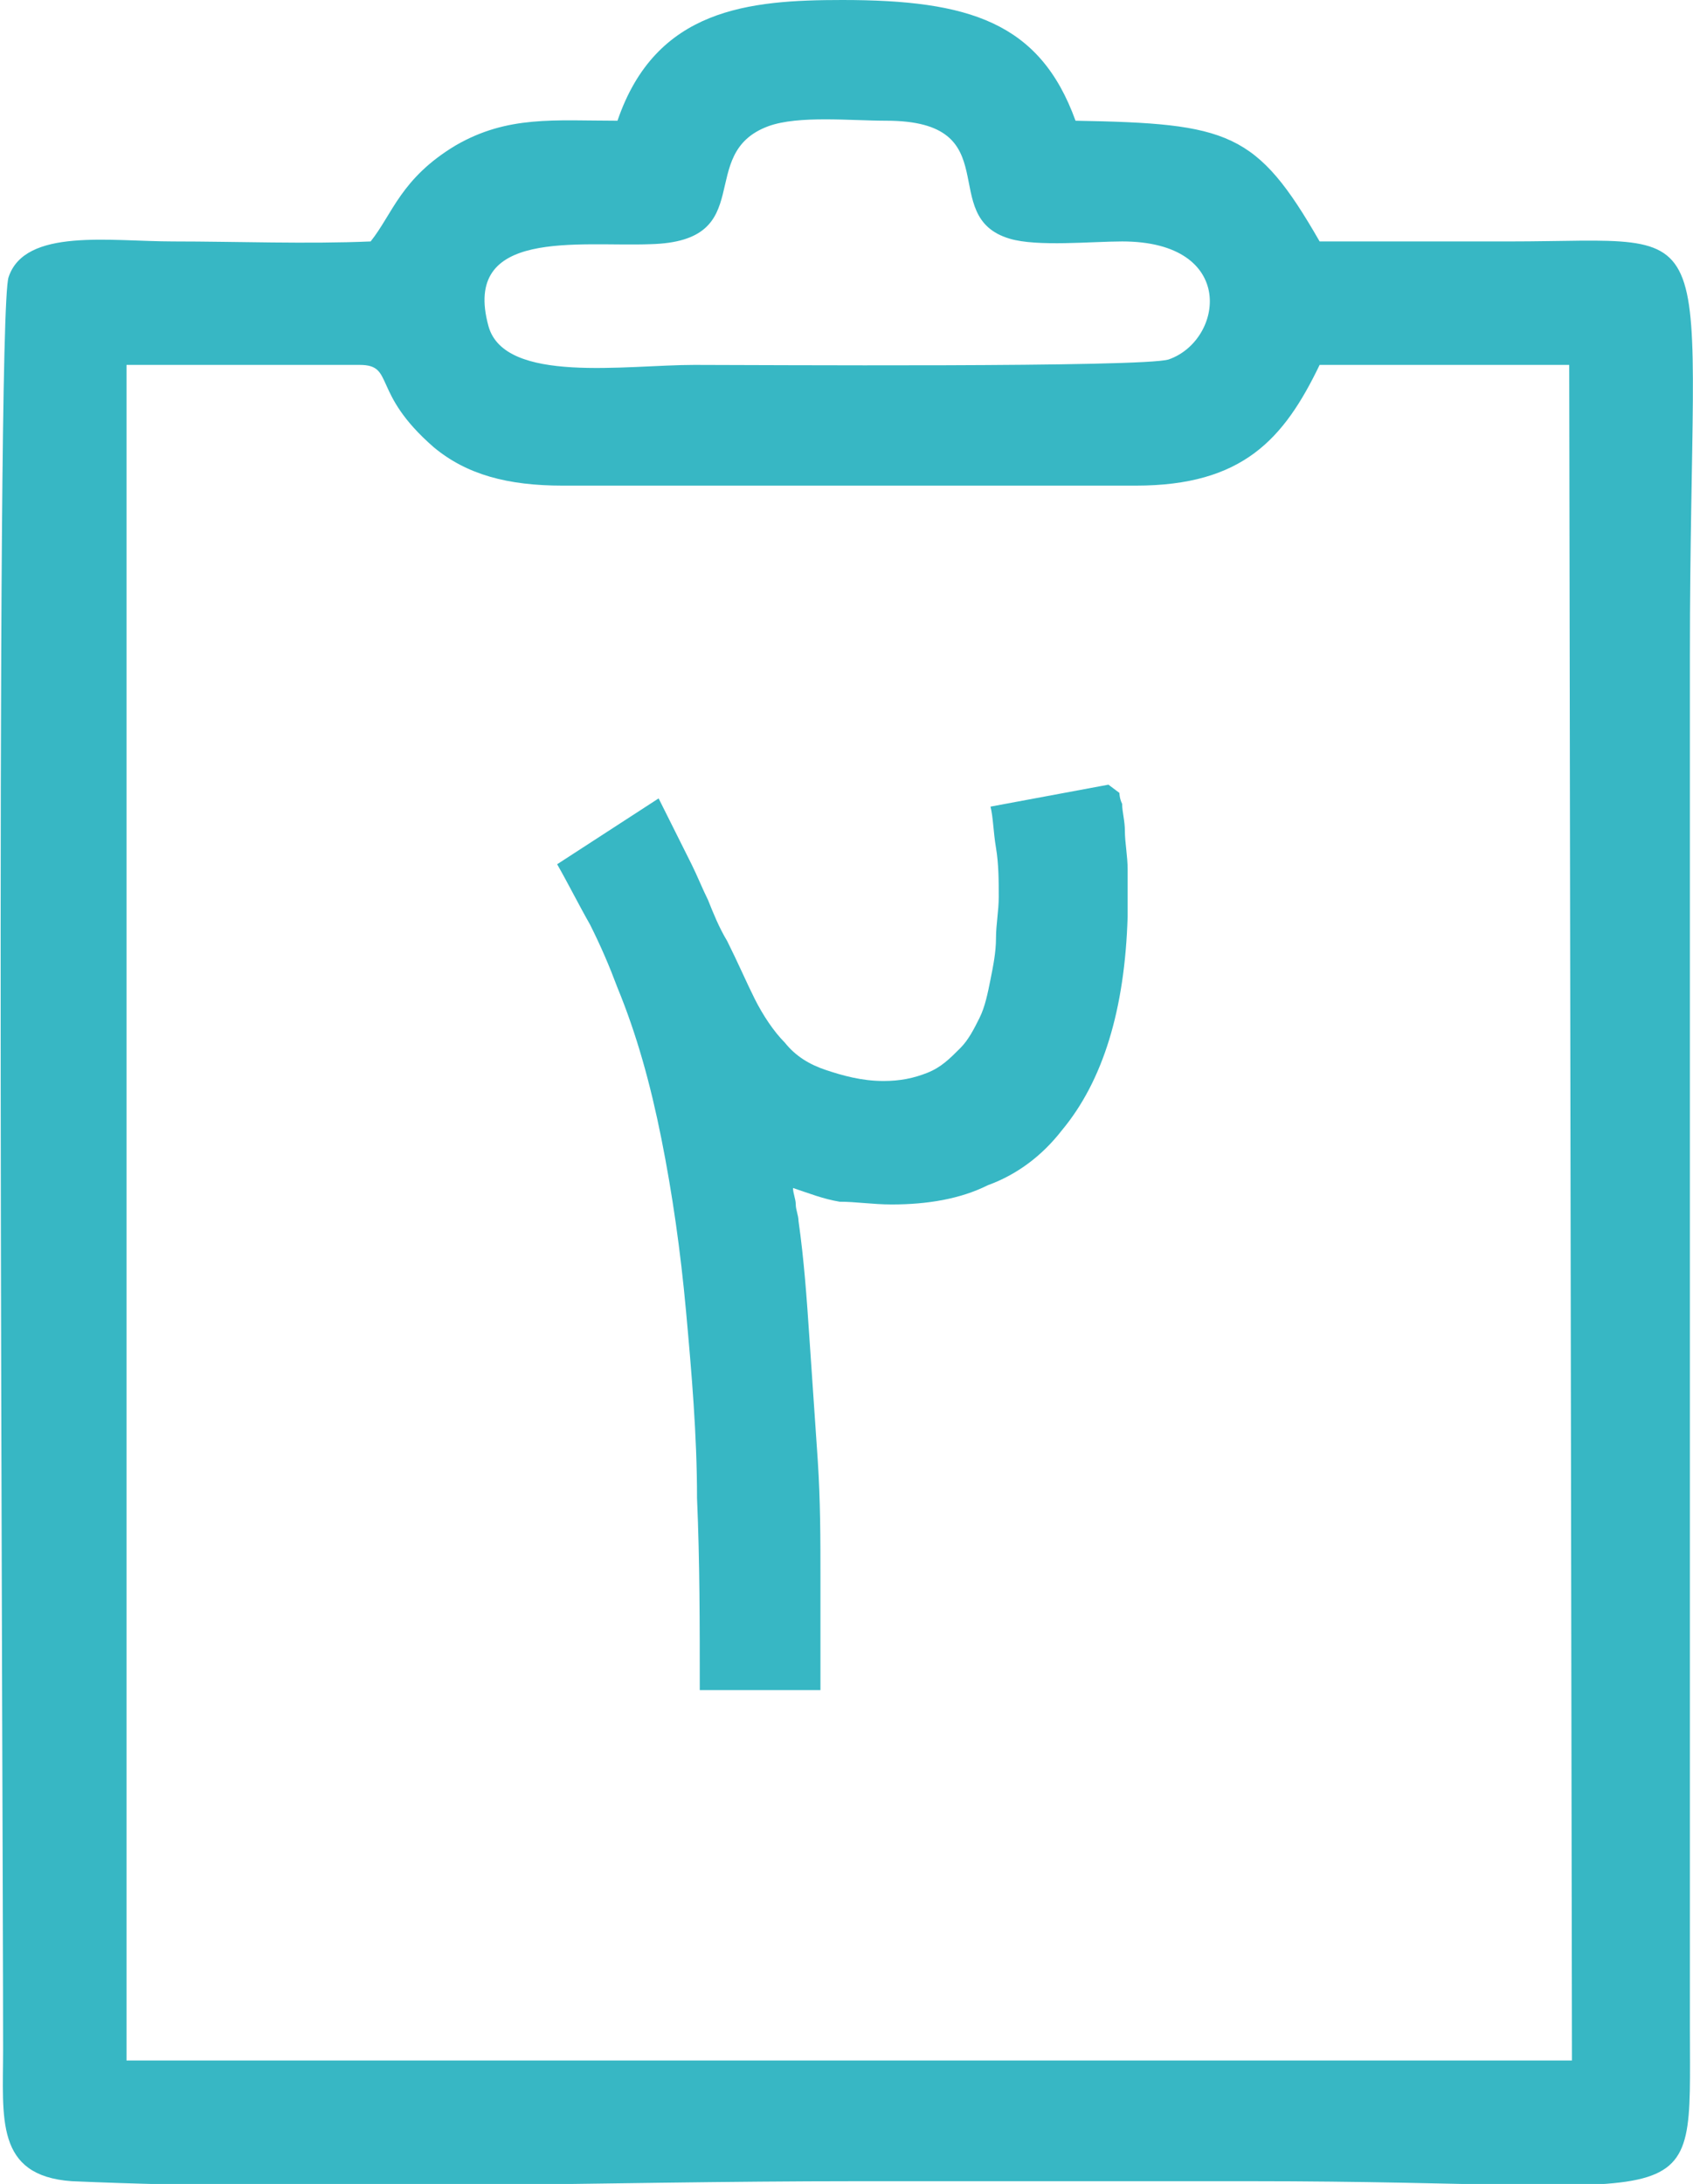 <?xml version="1.0" encoding="UTF-8"?>
<!DOCTYPE svg PUBLIC "-//W3C//DTD SVG 1.1//EN" "http://www.w3.org/Graphics/SVG/1.1/DTD/svg11.dtd">
<!-- Creator: CorelDRAW -->
<svg xmlns="http://www.w3.org/2000/svg" xml:space="preserve" width="0.556in" height="0.717in" version="1.1" style="shape-rendering:geometricPrecision; text-rendering:geometricPrecision; image-rendering:optimizeQuality; fill-rule:evenodd; clip-rule:evenodd"
viewBox="0 0 6.17 7.96"
 xmlns:xlink="http://www.w3.org/1999/xlink"
 xmlns:xodm="http://www.corel.com/coreldraw/odm/2003">
 <defs>
  <style type="text/css">
   <![CDATA[
    .fil0 {fill:#37B7C4}
   ]]>
  </style>
 </defs>
 <g id="Layer_x0020_1">
  <path class="fil0" d="M0.45 1.33l0.86 -0c0.13,0 0.04,0.1 0.27,0.3 0.12,0.1 0.27,0.14 0.47,0.14 0.7,0 1.39,0 2.09,0 0.39,0 0.54,-0.17 0.67,-0.44l0.91 -0 0.01 6.18 -5.27 0 -0 -6.18zm3.63 1.56c0,0 0,0.02 0.01,0.04 0,0.03 0.01,0.06 0.01,0.1 0,0.04 0.01,0.09 0.01,0.14 0,0.05 0,0.11 0,0.17 -0.01,0.34 -0.09,0.6 -0.24,0.78l0 -0c-0.07,0.09 -0.16,0.16 -0.27,0.2 -0.1,0.05 -0.22,0.07 -0.35,0.07 -0.07,0 -0.13,-0.01 -0.19,-0.01 -0.06,-0.01 -0.11,-0.03 -0.17,-0.05 0,0.02 0.01,0.04 0.01,0.06 0,0.02 0.01,0.04 0.01,0.06 0.02,0.14 0.03,0.28 0.04,0.43 0.01,0.15 0.02,0.29 0.03,0.44 0.01,0.15 0.01,0.29 0.01,0.43 0,0.14 0,0.28 0,0.41l-0.44 0c0,-0.24 -0,-0.47 -0.01,-0.7 -0,-0.23 -0.02,-0.46 -0.04,-0.68 -0.02,-0.22 -0.05,-0.43 -0.09,-0.63 -0.04,-0.2 -0.09,-0.38 -0.16,-0.55 -0.03,-0.08 -0.06,-0.15 -0.1,-0.23 -0.04,-0.07 -0.08,-0.15 -0.12,-0.22l0.37 -0.24c0.02,0.04 0.04,0.08 0.06,0.12 0.02,0.04 0.04,0.08 0.06,0.12 0.02,0.04 0.04,0.09 0.06,0.13 0.02,0.05 0.04,0.1 0.07,0.15 0.04,0.08 0.07,0.15 0.1,0.21 0.03,0.06 0.07,0.12 0.11,0.16 0.04,0.05 0.09,0.08 0.15,0.1 0.06,0.02 0.13,0.04 0.21,0.04 0.06,0 0.11,-0.01 0.16,-0.03 0.05,-0.02 0.08,-0.05 0.12,-0.09 0.03,-0.03 0.05,-0.07 0.07,-0.11 0.02,-0.04 0.03,-0.09 0.04,-0.14 0.01,-0.05 0.02,-0.1 0.02,-0.15 0,-0.05 0.01,-0.1 0.01,-0.15 0,-0.06 -0,-0.12 -0.01,-0.18 -0.01,-0.06 -0.01,-0.11 -0.02,-0.15l0.43 -0.08zm-1.28 -2.43c0.11,-0.04 0.3,-0.02 0.43,-0.02 0.45,0 0.18,0.35 0.45,0.43 0.1,0.03 0.3,0.01 0.41,0.01 0.42,0 0.37,0.36 0.17,0.43 -0.09,0.03 -1.51,0.02 -1.73,0.02 -0.25,0 -0.69,0.07 -0.75,-0.14 -0.1,-0.36 0.33,-0.29 0.59,-0.3 0.4,-0.01 0.16,-0.33 0.43,-0.43zm-1.45 0.42c-0.23,0.01 -0.49,0 -0.72,0 -0.23,0 -0.54,-0.05 -0.6,0.13 -0.05,0.14 -0.02,5.51 -0.02,6.46 -0,0.25 -0.03,0.46 0.25,0.48 0.91,0.04 1.93,-0 2.86,-0 0.48,0 0.96,0 1.44,0 1.67,0 1.6,0.16 1.6,-0.56l0 -5c0,-1.65 0.15,-1.51 -0.66,-1.51 -0.23,0 -0.46,0 -0.69,-0 -0.23,-0.4 -0.33,-0.43 -0.89,-0.44 -0.13,-0.36 -0.39,-0.44 -0.85,-0.44 -0.34,-0 -0.68,0.03 -0.82,0.44 -0.23,0 -0.4,-0.02 -0.59,0.09 -0.2,0.12 -0.23,0.25 -0.31,0.35z"/>
 </g>
</svg>
